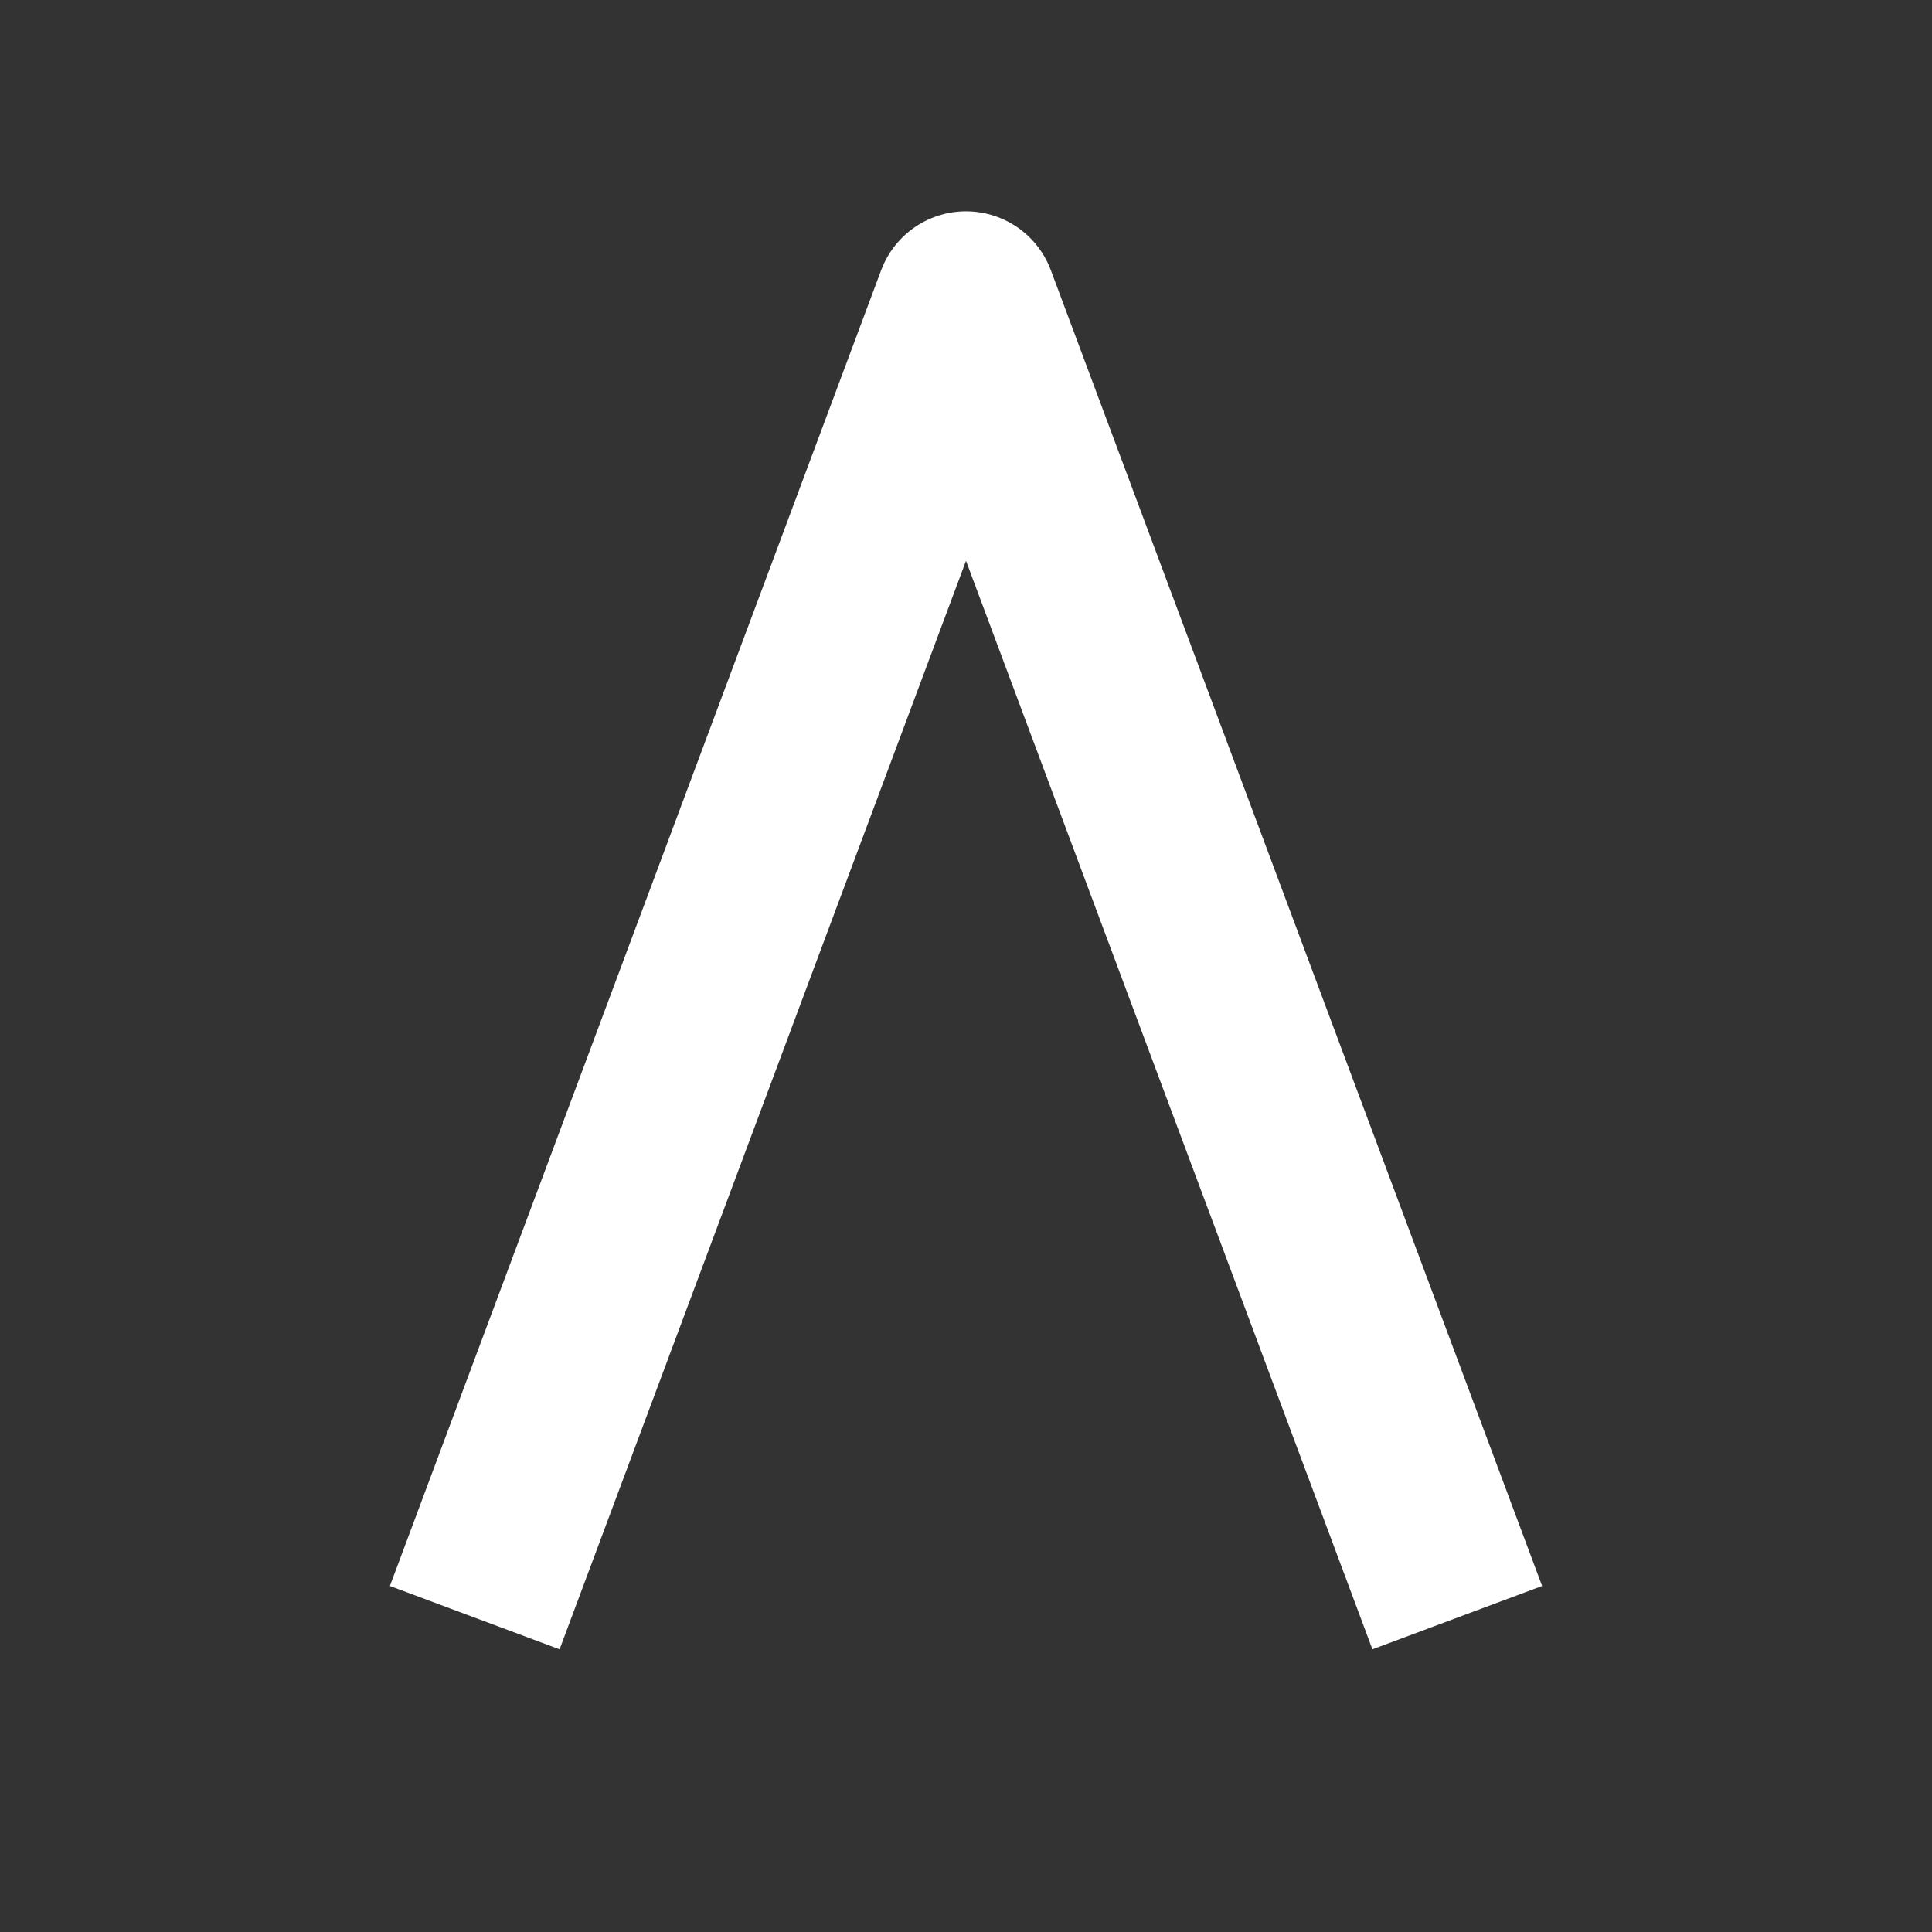 <svg width="32" height="32" viewBox="0 0 32 32" fill="none" xmlns="http://www.w3.org/2000/svg">
<rect x="0" y="0" width="32" height="32" fill="#333333" stroke="none"/>
<path d="M8.388 25.388L16 5L23.612 25.388" stroke="white" stroke-width="3" stroke-linecap="square" stroke-linejoin="round"/>
</svg>
